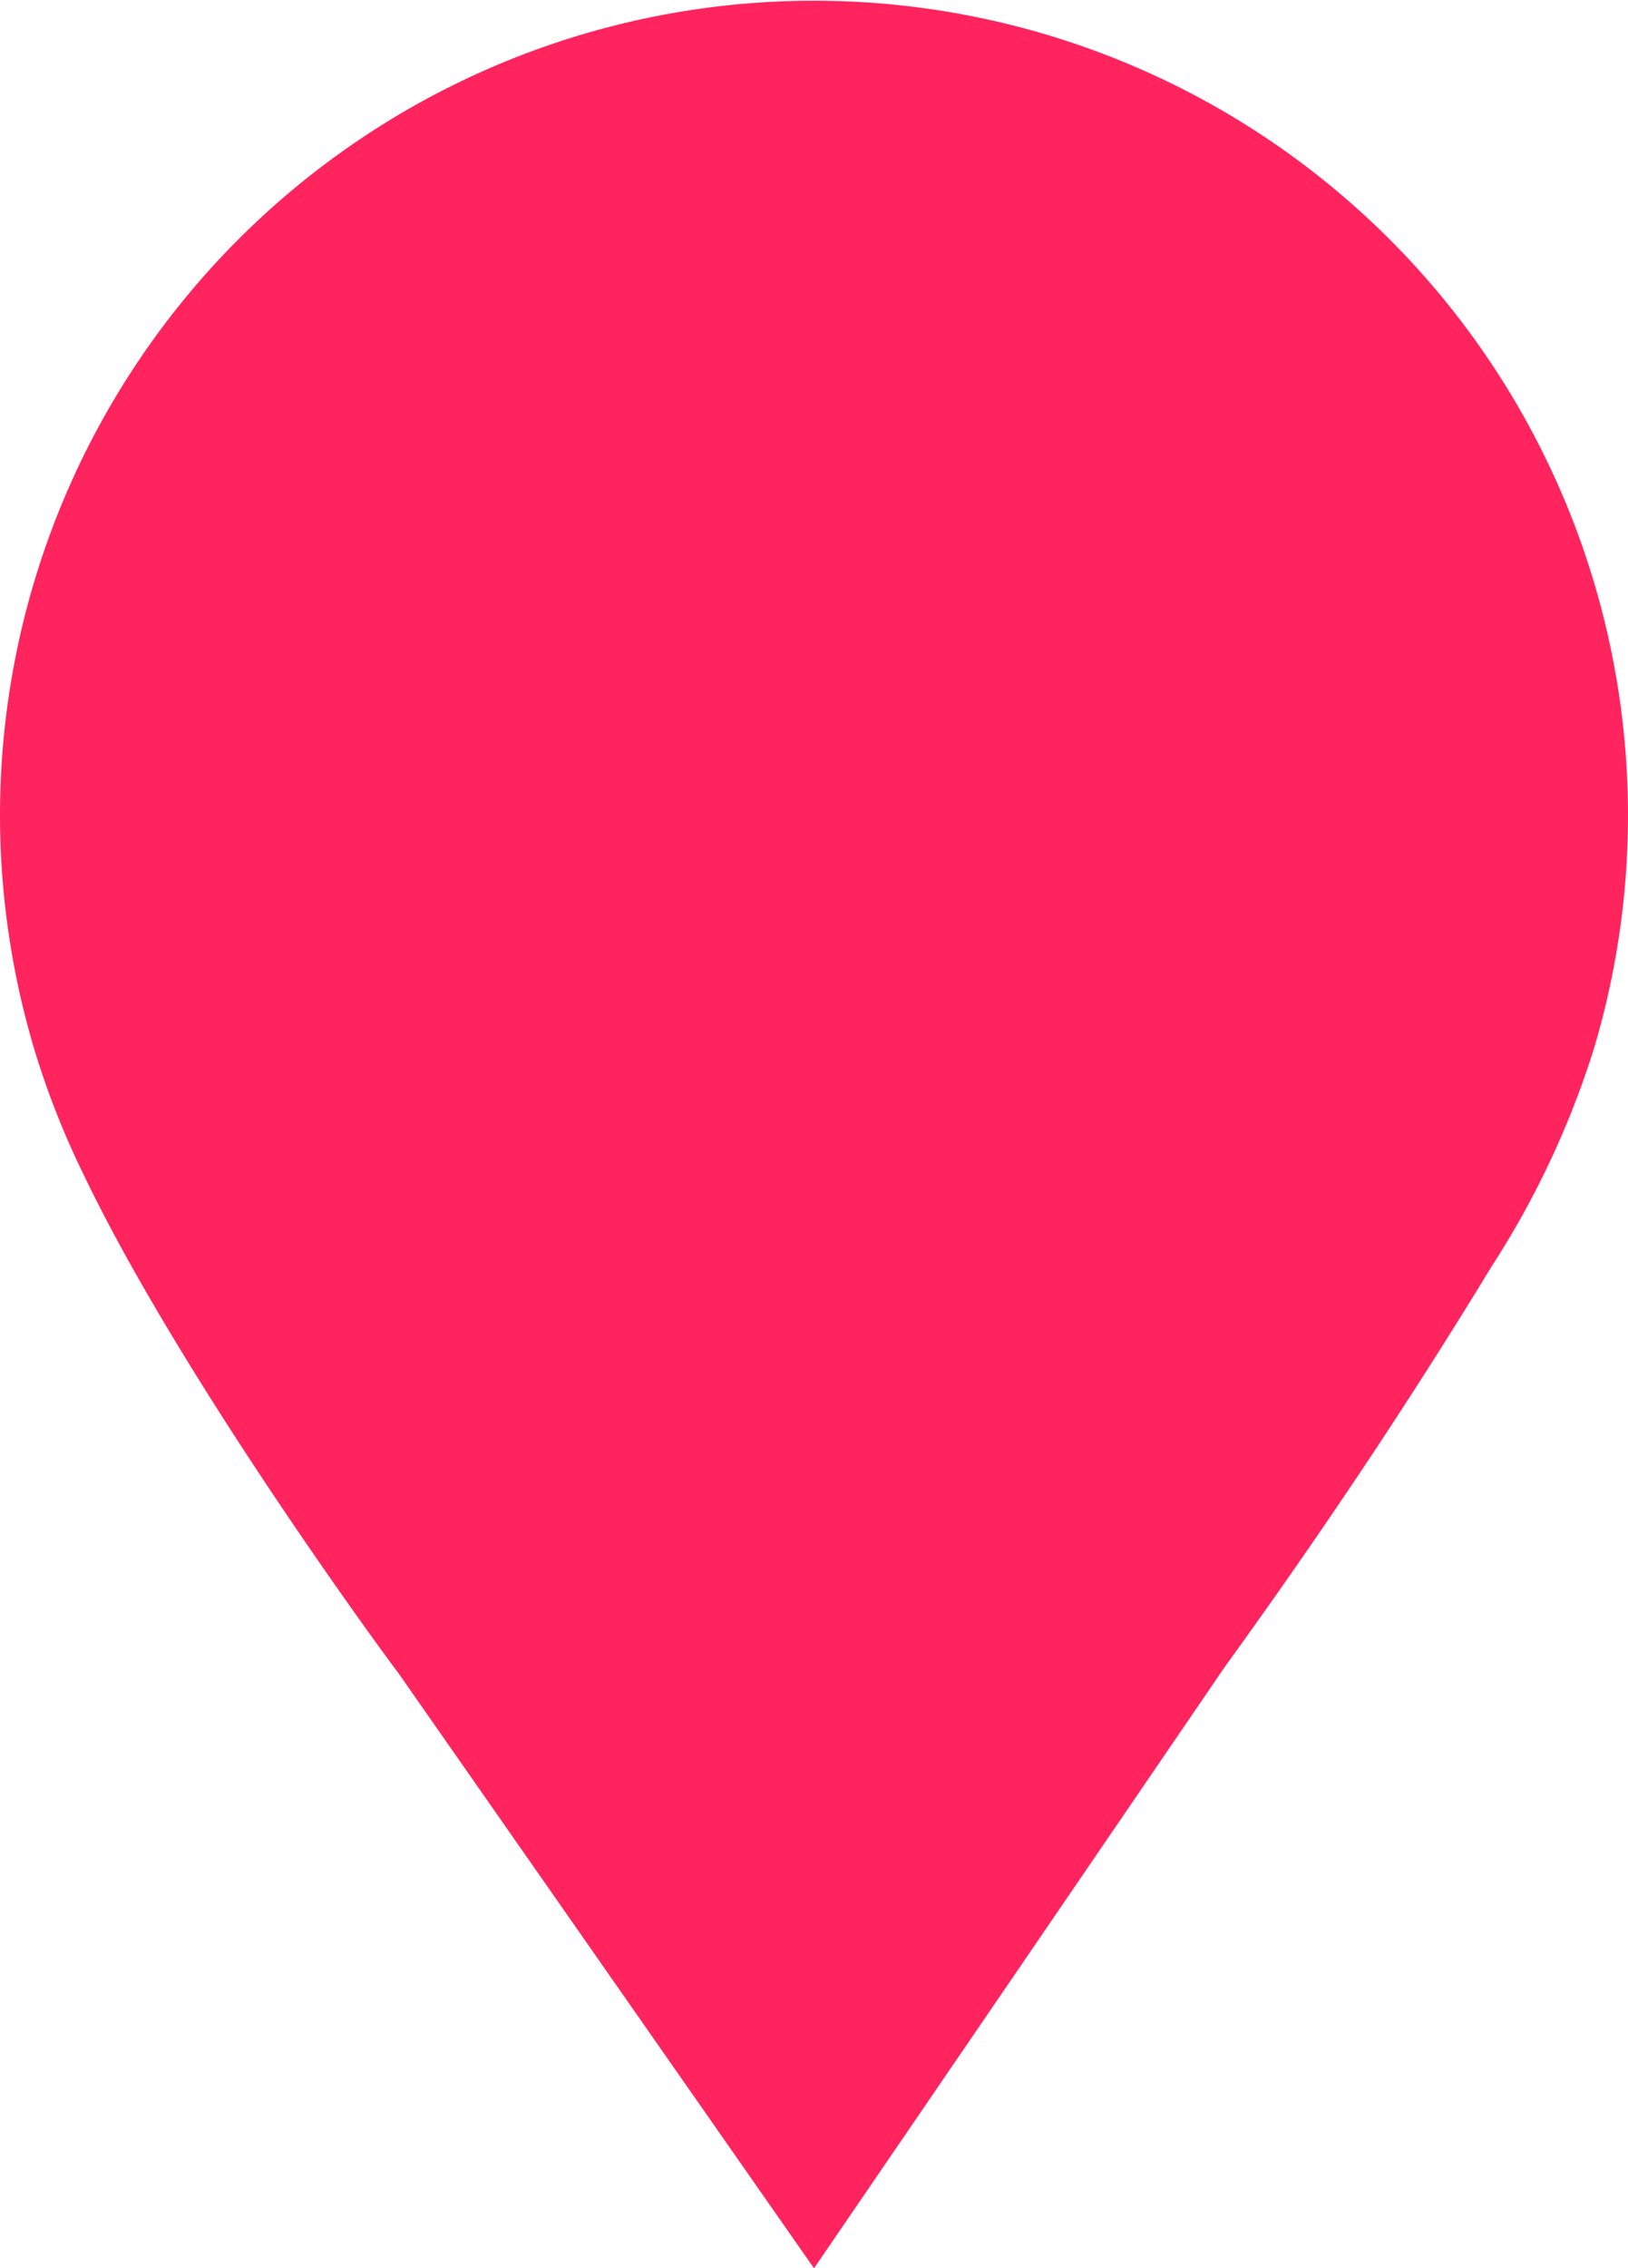 <svg xmlns="http://www.w3.org/2000/svg" viewBox="0 0 61.86 86.12"><defs><style>.cls-1{fill:#ff245e;}</style></defs><g id="text"><path class="cls-1" d="M60.56,39.83A30.93,30.93,0,1,0,0,30.93a31.1,31.1,0,0,0,1.3,8.9,31.67,31.67,0,0,0,1.85,4.71c3.42,7.17,10.5,17,12,19L30.93,86.12q7.82-11.43,15.62-22.85C51,57.13,54.33,51.94,56.66,48.11A33.85,33.85,0,0,0,60.56,39.83Z"/></g></svg>